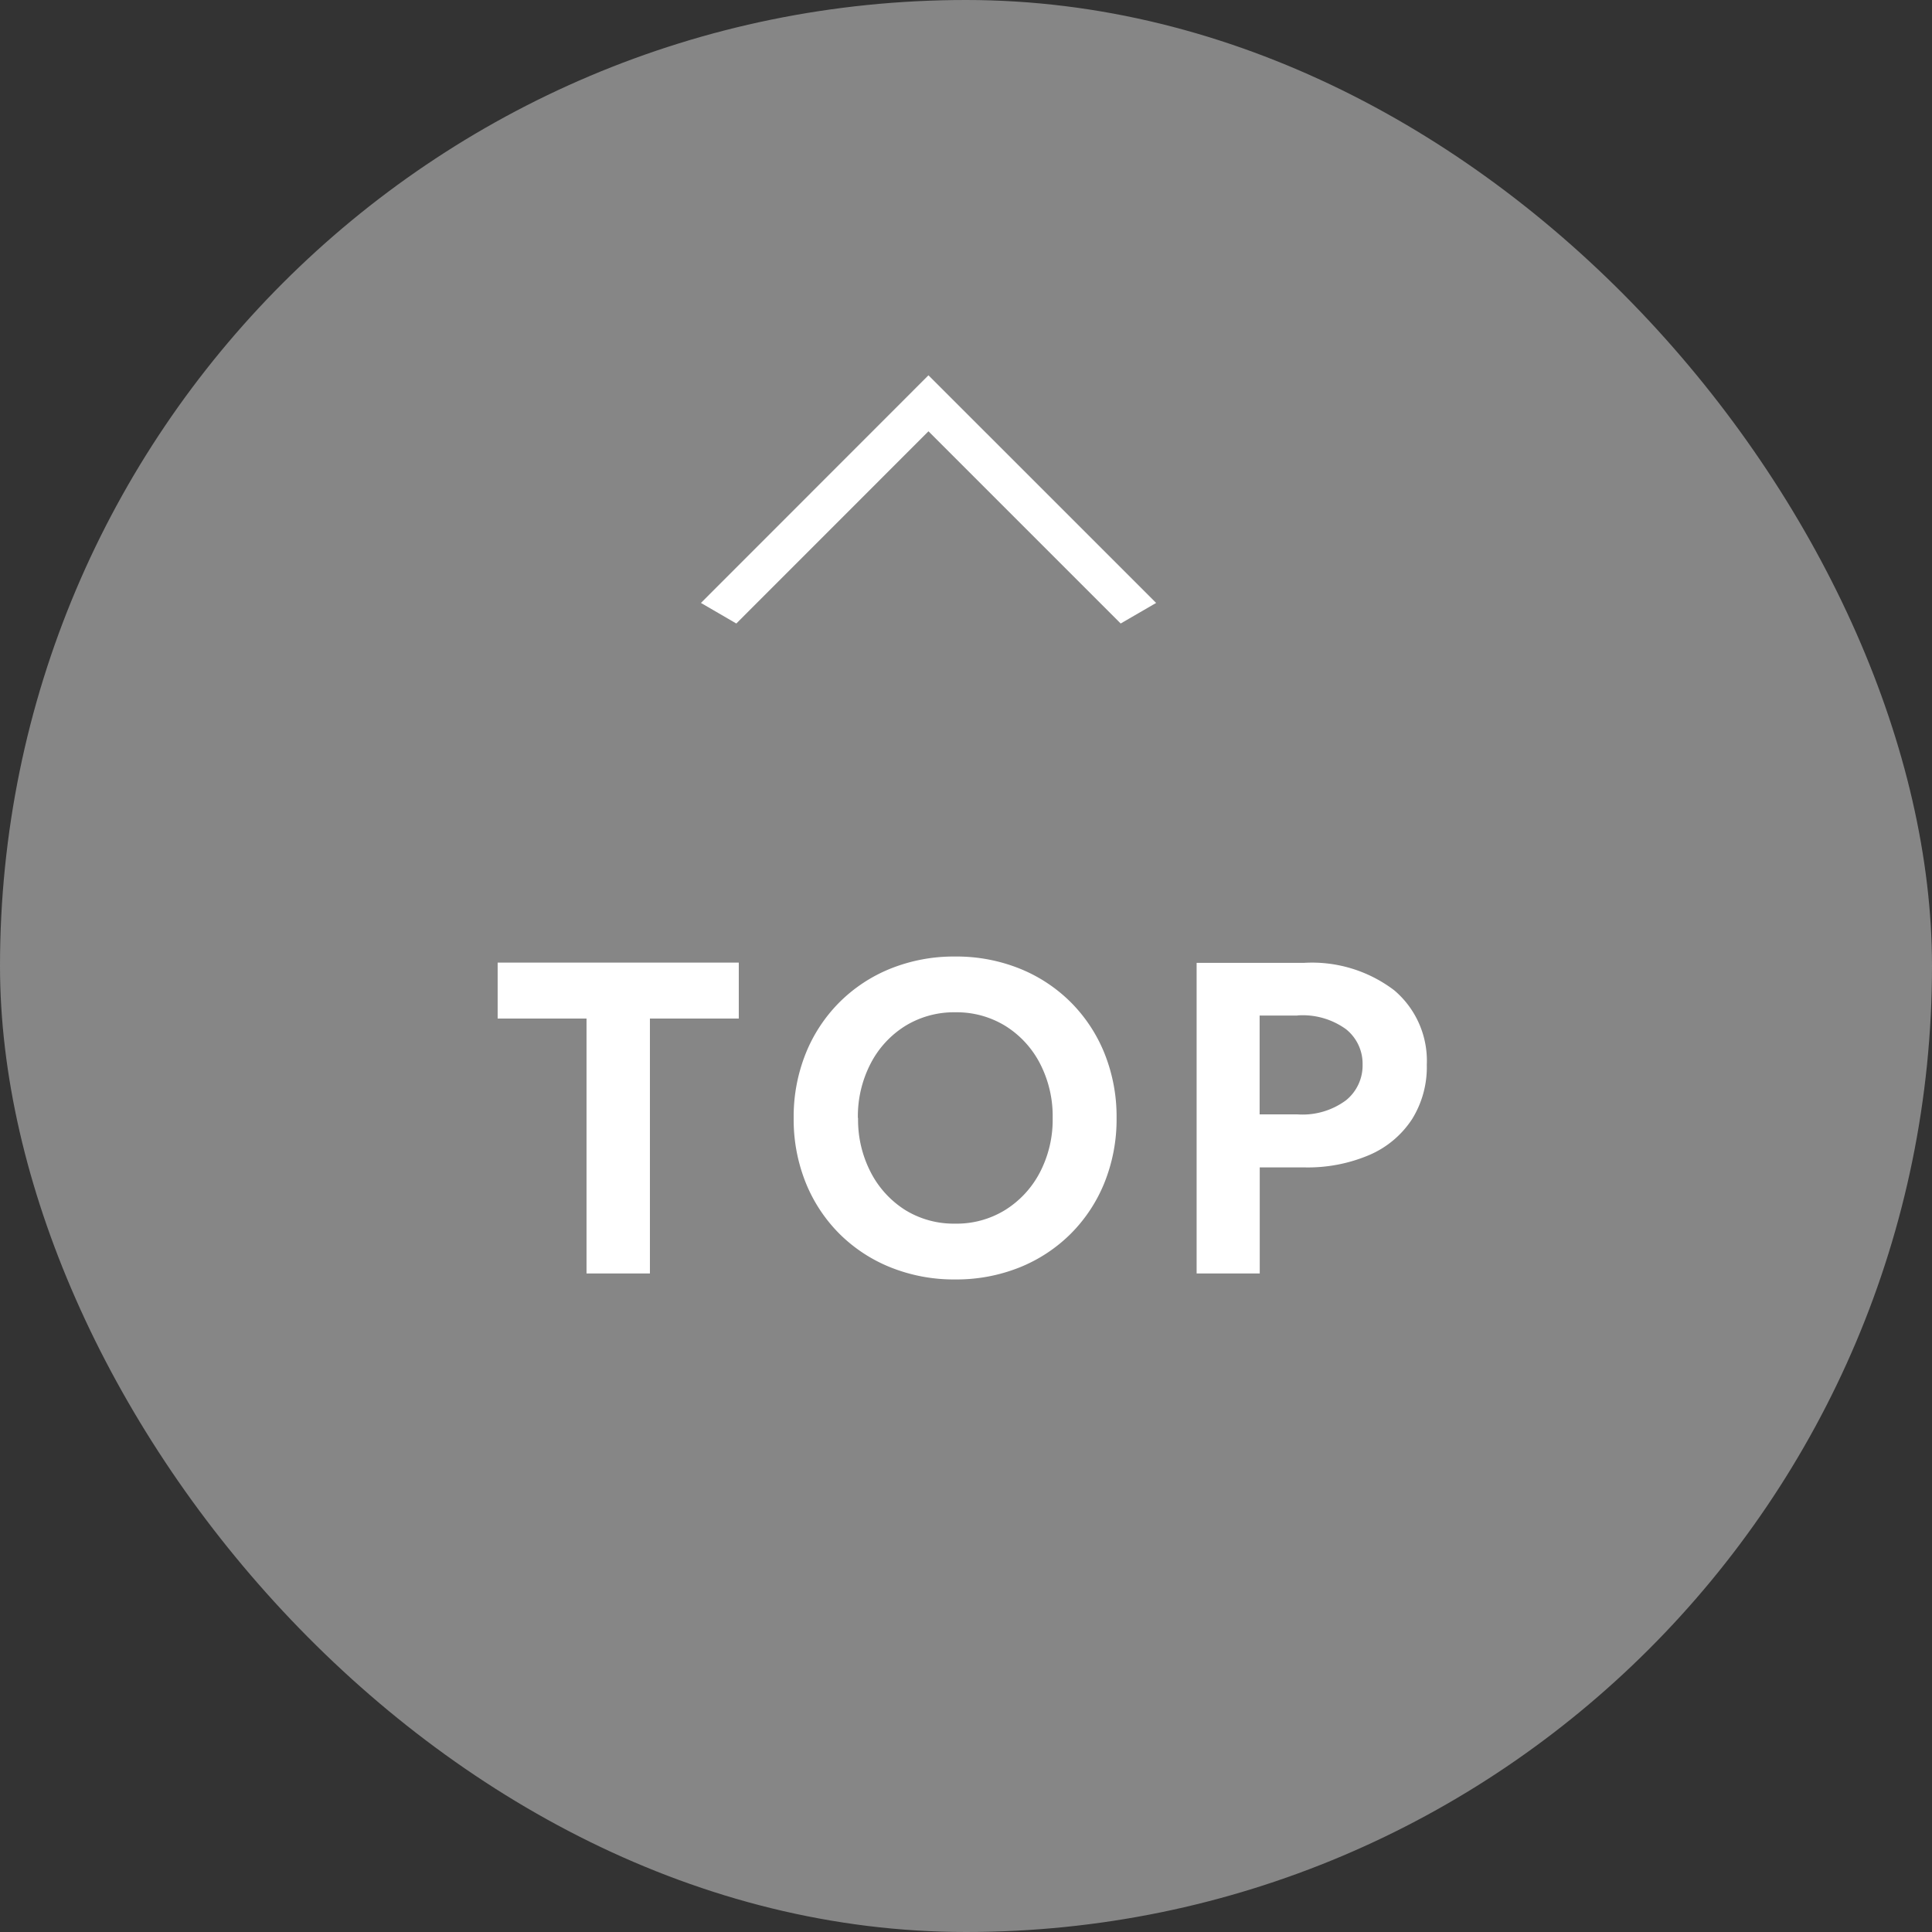<svg xmlns="http://www.w3.org/2000/svg" width="51" height="51" viewBox="0 0 51 51">
  <rect x="0" y="0" width="51" height="51" fill="#333333" stroke="none"/>
  <g id="グループ_10475" data-name="グループ 10475" transform="translate(-355 -644)">
    <rect id="長方形_24384" data-name="長方形 24384" width="51" height="51" rx="25.5" transform="translate(355 644)" fill="#ebebeb" opacity="0.45"/>
    <g id="グループ_10474" data-name="グループ 10474" transform="translate(368.137 653.907)" style="mix-blend-mode: exclusion;isolation: isolate">
      <path id="パス_112" data-name="パス 112" d="M0,.934.543,0,6.552,6.006.543,12.016,0,11.08,5.074,6.006Z" transform="translate(5.366 6.552) rotate(-90)" fill="#fff" style="mix-blend-mode: exclusion;isolation: isolate"/>
      <path id="パス_17667" data-name="パス 17667" d="M.049-5.83V-7.307H6.414V-5.83H4.068V.9H2.395V-5.83ZM7.863-3.205a4.477,4.477,0,0,1,.317-1.7,4.051,4.051,0,0,1,.891-1.354,4.051,4.051,0,0,1,1.354-.891,4.477,4.477,0,0,1,1.7-.317,4.477,4.477,0,0,1,1.7.317,4.051,4.051,0,0,1,1.354.891,4.051,4.051,0,0,1,.891,1.354,4.477,4.477,0,0,1,.317,1.7,4.477,4.477,0,0,1-.317,1.7,4.051,4.051,0,0,1-.891,1.354,4.051,4.051,0,0,1-1.354.891,4.477,4.477,0,0,1-1.7.317,4.477,4.477,0,0,1-1.7-.317A4.051,4.051,0,0,1,9.071-.148,4.051,4.051,0,0,1,8.18-1.5,4.477,4.477,0,0,1,7.863-3.205Zm1.7,0a3.011,3.011,0,0,0,.334,1.433A2.567,2.567,0,0,0,10.8-.78a2.438,2.438,0,0,0,1.323.364A2.438,2.438,0,0,0,13.452-.78a2.567,2.567,0,0,0,.913-.993A3.011,3.011,0,0,0,14.7-3.205a3.027,3.027,0,0,0-.334-1.436,2.542,2.542,0,0,0-.913-.993,2.452,2.452,0,0,0-1.323-.361,2.452,2.452,0,0,0-1.323.361,2.542,2.542,0,0,0-.913.993A3.027,3.027,0,0,0,9.558-3.205ZM18.5.9v-8.2h2.833a3.586,3.586,0,0,1,2.384.725,2.438,2.438,0,0,1,.859,1.966,2.6,2.6,0,0,1-.388,1.433,2.544,2.544,0,0,1-1.113.941,4.141,4.141,0,0,1-1.742.334H20.166V.9Zm2.663-6.809h-1V-3.3h1a1.928,1.928,0,0,0,1.28-.372,1.182,1.182,0,0,0,.438-.941,1.166,1.166,0,0,0-.437-.935A1.948,1.948,0,0,0,21.161-5.912Z" transform="translate(-0.049 22.81)" fill="#fff" style="mix-blend-mode: exclusion;isolation: isolate"/>
    </g>
  </g>
</svg>
